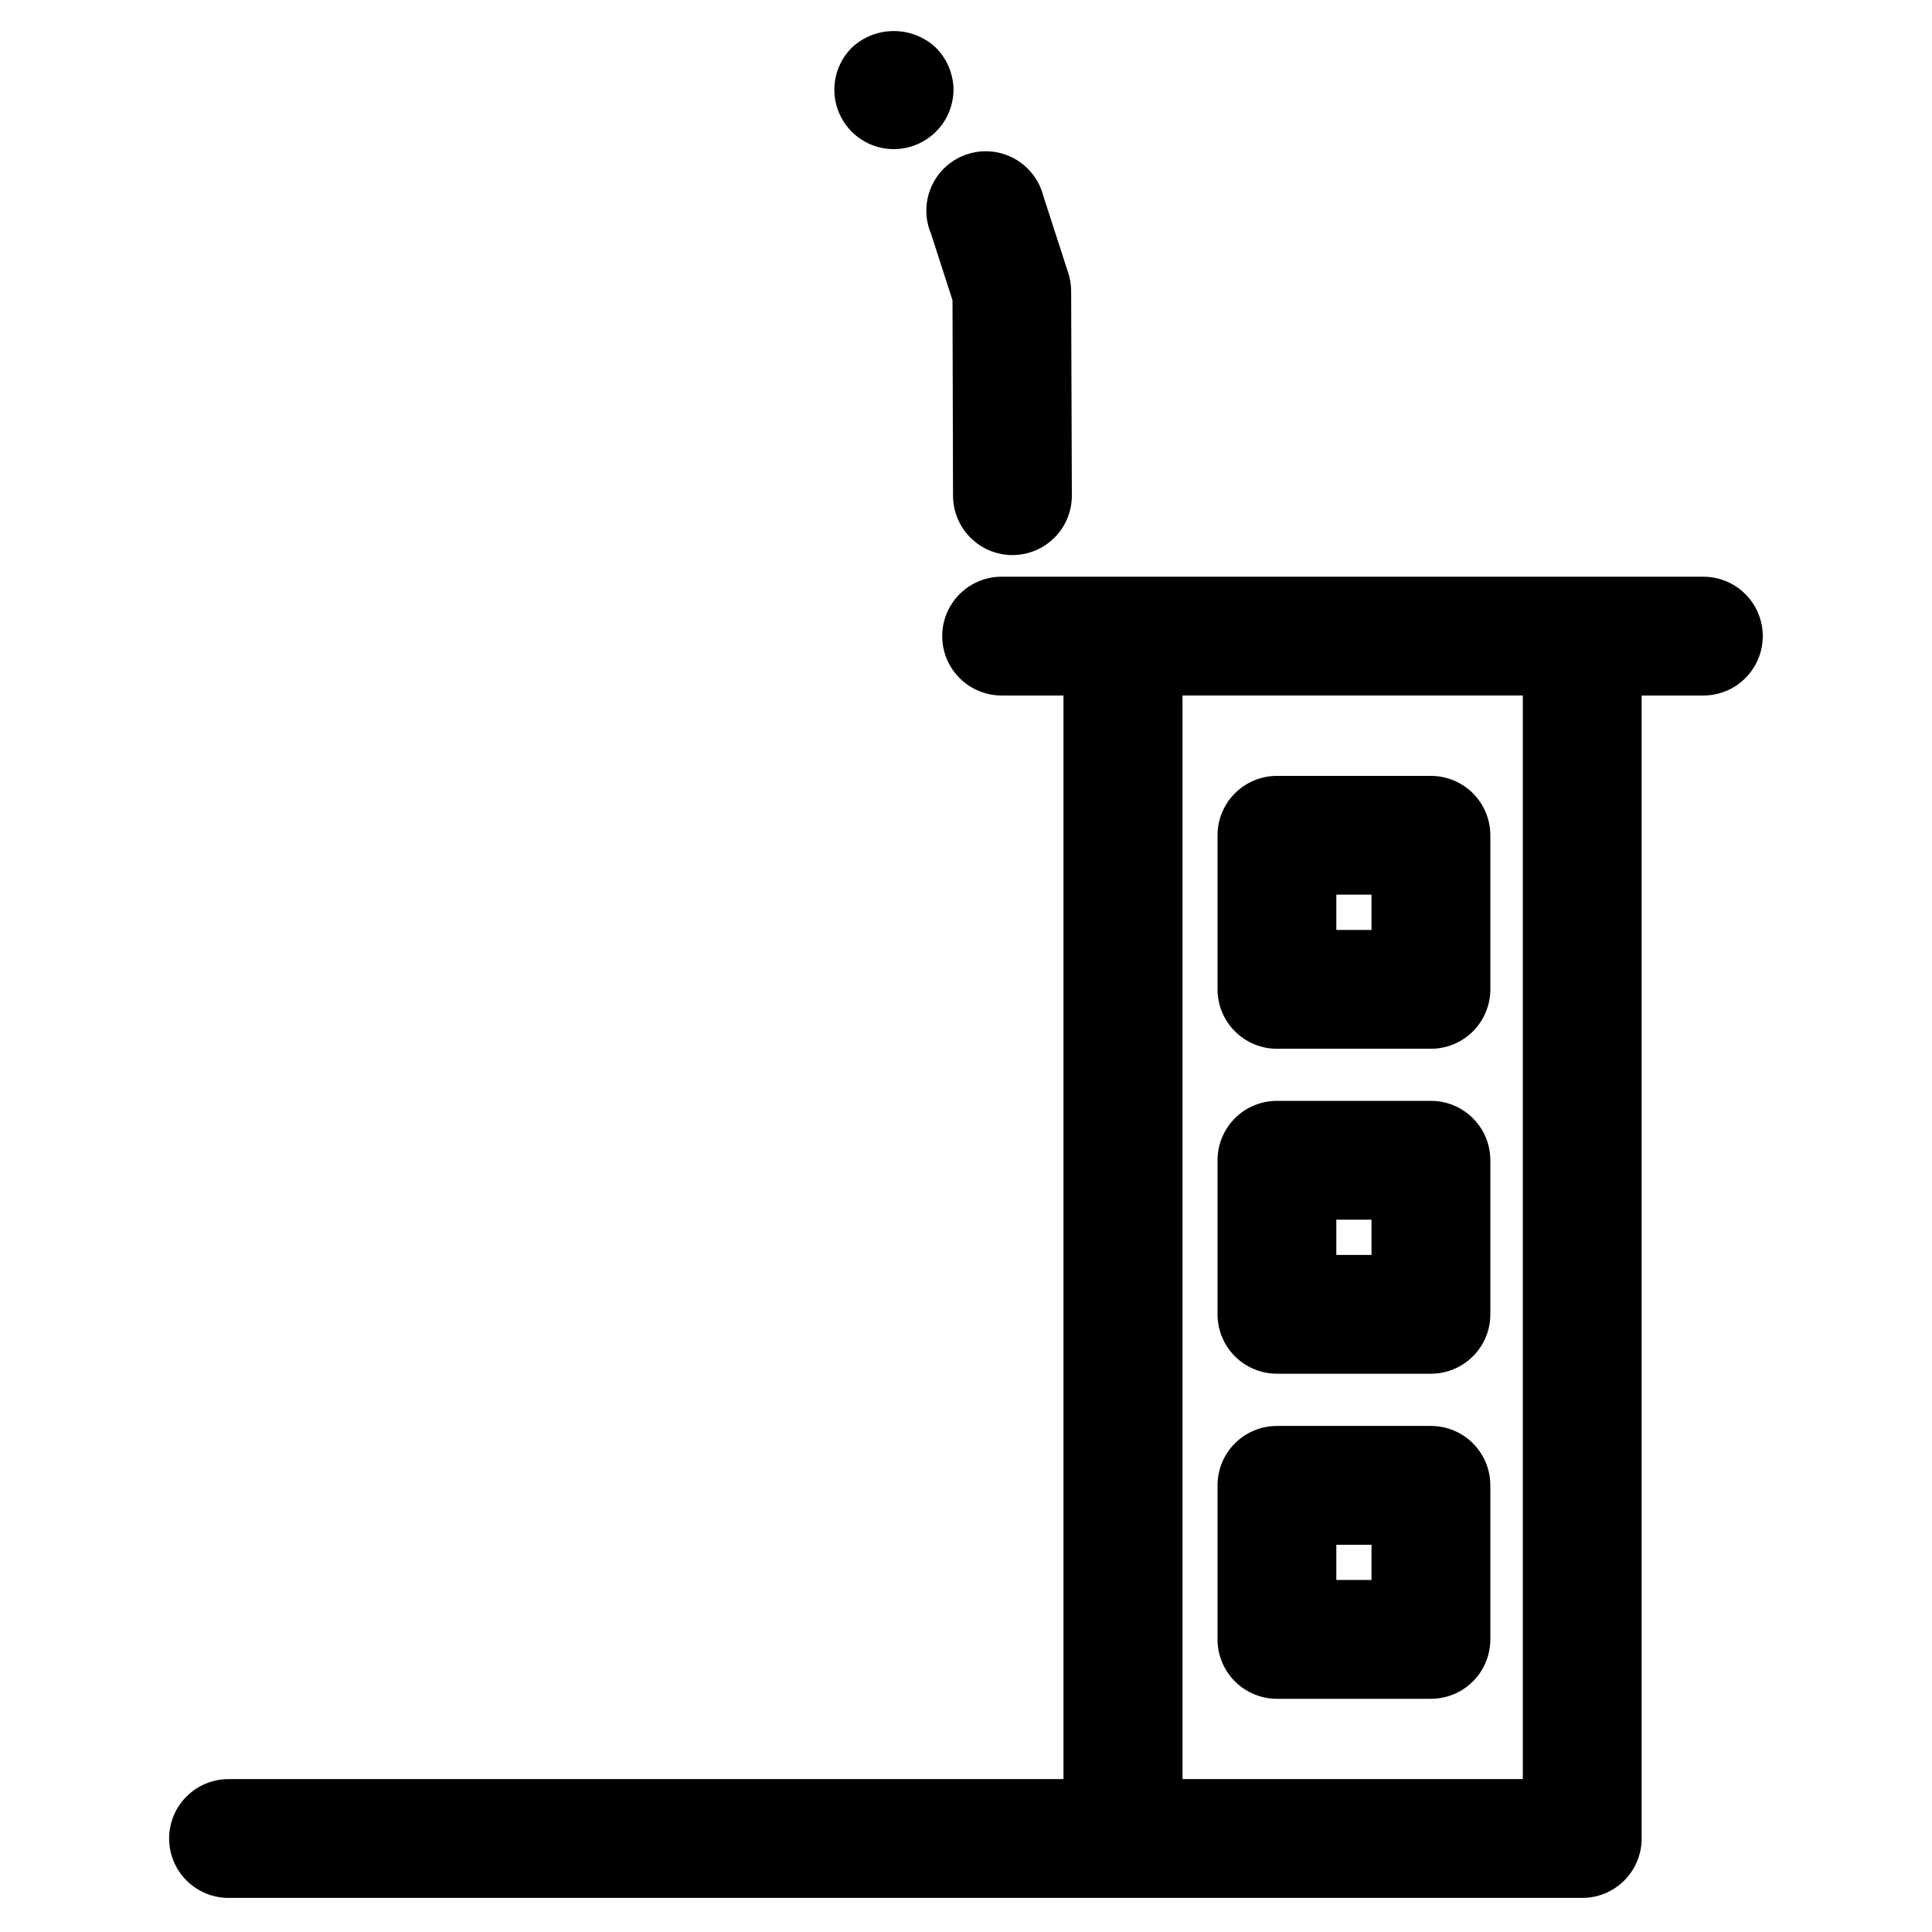 <?xml version="1.0" encoding="UTF-8"?>
<!-- Uploaded to: SVG Repo, www.svgrepo.com, Generator: SVG Repo Mixer Tools -->
<svg fill="#000000" width="800px" height="800px" version="1.1" viewBox="144 144 512 512" xmlns="http://www.w3.org/2000/svg">
 <g>
  <path d="m595.41 296.83h-185.97c-5.625 0-10.824 3-13.637 7.871-2.812 4.871-2.812 10.875 0 15.746 2.812 4.871 8.012 7.871 13.637 7.871h16.391v287.16h-221.27c-5.625 0-10.82 3-13.633 7.871s-2.812 10.871 0 15.742c2.812 4.871 8.008 7.875 13.633 7.875h358.75c4.176 0 8.18-1.66 11.133-4.613 2.953-2.953 4.609-6.957 4.609-11.133v-302.9h16.359c5.625 0 10.82-3 13.633-7.871 2.812-4.871 2.812-10.875 0-15.746-2.812-4.871-8.008-7.871-13.633-7.871zm-47.848 318.64h-90.18v-287.16h90.184z"/>
  <path d="m482.4 421.93h40.809c4.176 0 8.18-1.66 11.133-4.609 2.953-2.953 4.613-6.957 4.613-11.133v-40.824c0-4.176-1.66-8.184-4.613-11.133-2.953-2.953-6.957-4.613-11.133-4.613h-40.809c-4.176 0-8.18 1.66-11.133 4.613-2.953 2.949-4.609 6.957-4.609 11.133v40.84c0.004 4.172 1.664 8.172 4.617 11.121 2.949 2.949 6.953 4.606 11.125 4.606zm15.742-40.84h9.32v9.352h-9.32z"/>
  <path d="m482.4 594.2h40.809c4.176 0 8.18-1.66 11.133-4.613s4.613-6.957 4.613-11.133v-40.824c0-4.176-1.66-8.18-4.613-11.133s-6.957-4.609-11.133-4.609h-40.809c-4.176 0-8.18 1.656-11.133 4.609s-4.609 6.957-4.609 11.133v40.824c0 4.176 1.656 8.18 4.609 11.133s6.957 4.613 11.133 4.613zm15.742-40.824h9.32v9.336h-9.32z"/>
  <path d="m482.4 508.05h40.809c4.176 0 8.18-1.66 11.133-4.613s4.613-6.957 4.613-11.133v-40.824c0-4.176-1.66-8.18-4.613-11.133s-6.957-4.609-11.133-4.609h-40.809c-4.176 0-8.18 1.656-11.133 4.609s-4.609 6.957-4.609 11.133v40.824c0 4.176 1.656 8.18 4.609 11.133s6.957 4.613 11.133 4.613zm15.742-40.824h9.32v9.336h-9.32z"/>
  <path d="m390.55 205.39 5.871 18.184 0.141 51.781h0.004c0 4.176 1.66 8.18 4.609 11.133 2.953 2.953 6.961 4.613 11.133 4.613 4.176 0 8.184-1.66 11.133-4.613 2.953-2.953 4.613-6.957 4.613-11.133l-0.188-54.316c-0.012-1.605-0.273-3.199-0.773-4.723l-6.629-20.469c-1.094-4.188-3.867-7.742-7.664-9.824-3.801-2.082-8.289-2.508-12.41-1.176s-7.512 4.301-9.375 8.215c-1.859 3.91-2.027 8.414-0.465 12.453z"/>
  <path d="m380.95 183.52c4.164-0.031 8.152-1.699 11.102-4.644 2.945-2.945 4.613-6.934 4.641-11.102-0.047-4.199-1.742-8.215-4.723-11.18-3.012-2.809-6.981-4.367-11.098-4.367-4.121 0-8.086 1.559-11.102 4.367-2.977 2.953-4.652 6.973-4.656 11.168-0.004 4.191 1.664 8.215 4.637 11.172 2.973 2.957 7.004 4.609 11.199 4.586z"/>
 </g>
</svg>